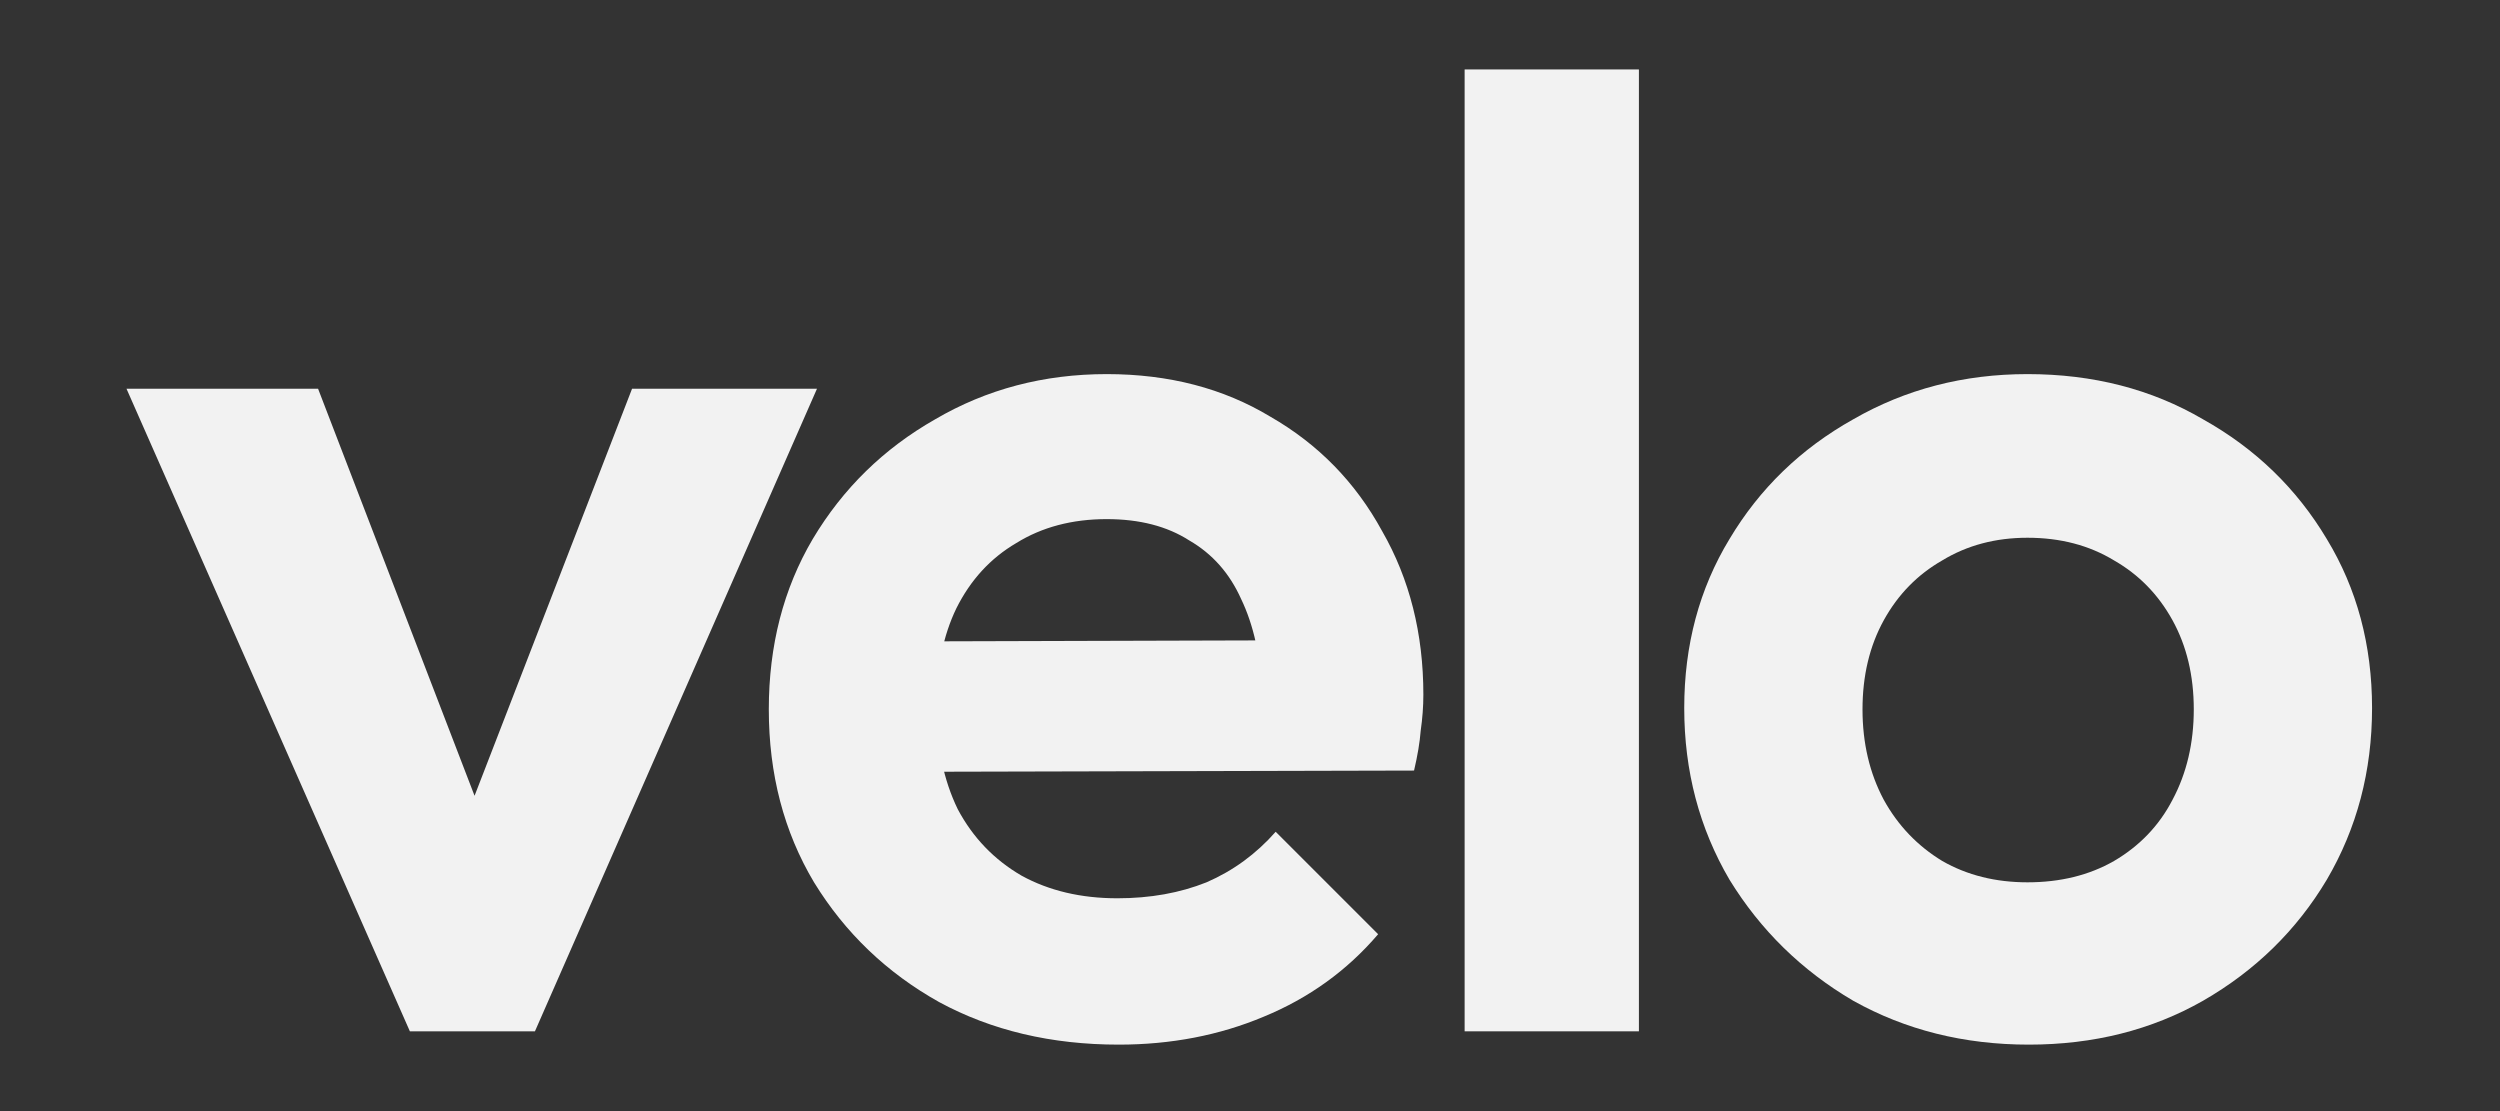 <?xml version="1.0" encoding="UTF-8"?>
<svg width="576px" height="256px" viewBox="0 0 576 256" version="1.1" xmlns="http://www.w3.org/2000/svg" xmlns:xlink="http://www.w3.org/1999/xlink">
    <rect x="0" y="0" width="576" height="256" fill="#333333" stroke="none"/>
    <title>Artboard</title>
    <g id="Artboard" stroke="none" stroke-width="1" fill="none" fill-rule="evenodd">
        <g id="type-light-trans" transform="translate(29, 16)" fill="#F2F2F2" fill-rule="nonzero">
            <polygon id="Path" points="65.436 221.617 0.146 73.566 44.285 73.566 91.184 195.563 69.42 195.563 116.625 73.566 159.232 73.566 94.249 221.617"></polygon>
            <path d="M228.748,224.683 C213.218,224.683 199.424,221.413 187.368,214.874 C175.311,208.13 165.707,198.935 158.554,187.287 C151.606,175.639 148.133,162.356 148.133,147.438 C148.133,132.725 151.504,119.647 158.248,108.203 C165.196,96.555 174.596,87.36 186.448,80.616 C198.3,73.668 211.481,70.194 225.99,70.194 C240.294,70.194 252.862,73.464 263.692,80.003 C274.727,86.338 283.31,95.125 289.44,106.364 C295.775,117.399 298.943,129.966 298.943,144.067 C298.943,146.723 298.738,149.482 298.33,152.343 C298.125,154.999 297.614,158.065 296.797,161.538 L172.348,161.845 L172.348,131.806 L278.099,131.499 L261.853,144.067 C261.444,135.28 259.81,127.923 256.949,121.997 C254.292,116.071 250.307,111.575 244.994,108.51 C239.886,105.24 233.551,103.605 225.99,103.605 C218.02,103.605 211.072,105.444 205.146,109.123 C199.22,112.597 194.622,117.603 191.352,124.142 C188.287,130.477 186.755,138.038 186.755,146.825 C186.755,155.817 188.389,163.684 191.659,170.428 C195.133,176.967 200.037,182.076 206.372,185.754 C212.707,189.228 220.064,190.965 228.442,190.965 C236.003,190.965 242.849,189.739 248.979,187.287 C255.11,184.63 260.423,180.747 264.918,175.639 L288.521,199.241 C281.369,207.619 272.582,213.954 262.16,218.246 C251.942,222.537 240.805,224.683 228.748,224.683 Z" id="Path"></path>
            <polygon id="Path" points="308.45 221.617 308.45 0 348.604 0 348.604 221.617"></polygon>
            <path d="M438.438,224.683 C423.52,224.683 410.033,221.311 397.976,214.567 C386.124,207.619 376.622,198.321 369.47,186.674 C362.522,174.821 359.048,161.641 359.048,147.132 C359.048,132.623 362.522,119.647 369.47,108.203 C376.418,96.555 385.92,87.36 397.976,80.616 C410.033,73.668 423.418,70.194 438.131,70.194 C453.253,70.194 466.74,73.668 478.592,80.616 C490.649,87.36 500.151,96.555 507.099,108.203 C514.047,119.647 517.521,132.623 517.521,147.132 C517.521,161.641 514.047,174.821 507.099,186.674 C500.151,198.321 490.649,207.619 478.592,214.567 C466.74,221.311 453.355,224.683 438.438,224.683 Z M438.131,187.287 C445.692,187.287 452.333,185.652 458.055,182.382 C463.981,178.908 468.477,174.208 471.542,168.282 C474.812,162.152 476.447,155.204 476.447,147.438 C476.447,139.673 474.812,132.827 471.542,126.901 C468.273,120.975 463.777,116.377 458.055,113.108 C452.333,109.634 445.692,107.897 438.131,107.897 C430.775,107.897 424.235,109.634 418.514,113.108 C412.792,116.377 408.296,120.975 405.026,126.901 C401.757,132.827 400.122,139.673 400.122,147.438 C400.122,155.204 401.757,162.152 405.026,168.282 C408.296,174.208 412.792,178.908 418.514,182.382 C424.235,185.652 430.775,187.287 438.131,187.287 Z" id="Shape"></path>
        </g>
    </g>
</svg>